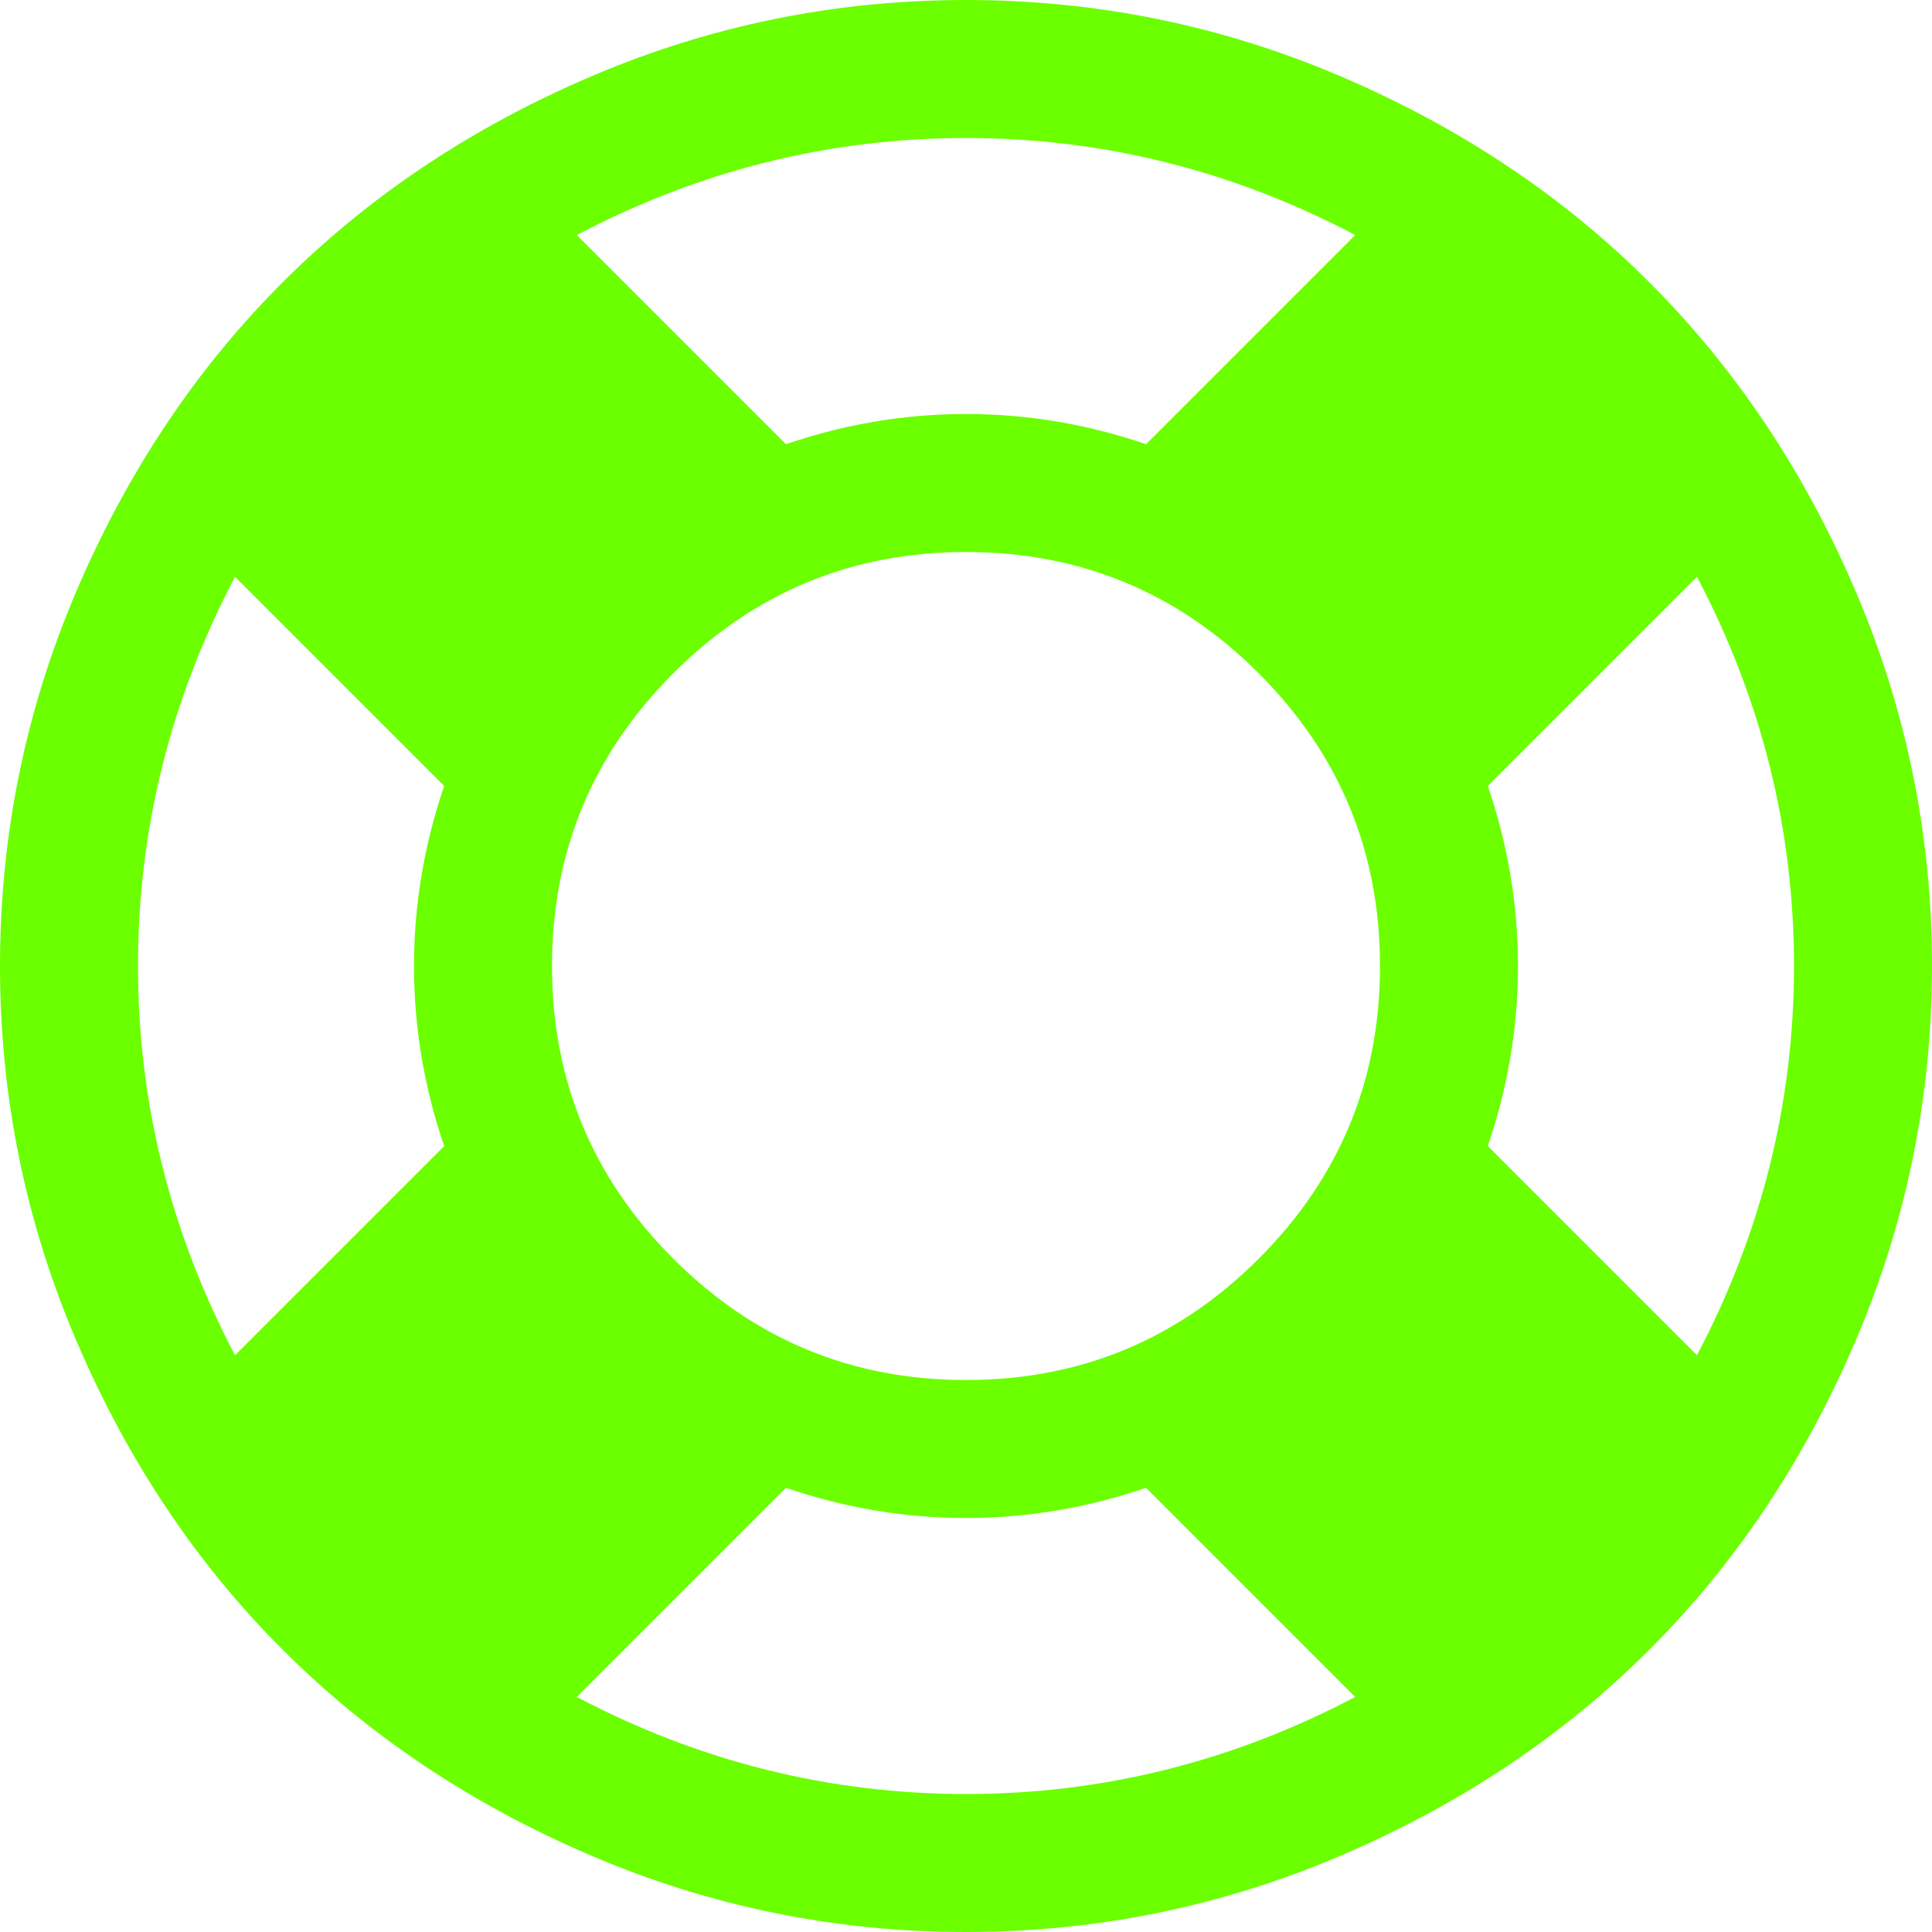 <svg xmlns="http://www.w3.org/2000/svg" width="100%" height="100%" viewBox="0 0 1792 1792"><path fill="#6bff00" d="M896 0q182 0 348 71t286 191 191 286 71 348-71 348-191 286-286 191-348 71-348-71-286-191-191-286-71-348 71-348 191-286 286-191 348-71zM896 128q-190 0-361 90l194 194q82-28 167-28t167 28l194-194q-171-90-361-90zM218 1257l194-194q-28-82-28-167t28-167l-194-194q-90 171-90 361t90 361zM896 1664q190 0 361-90l-194-194q-82 28-167 28t-167-28l-194 194q171 90 361 90zM896 1280q159 0 271.5-112.5t112.5-271.5-112.5-271.5-271.5-112.5-271.5 112.5-112.5 271.5 112.5 271.5 271.5 112.5zM1380 1063l194 194q90-171 90-361t-90-361l-194 194q28 82 28 167t-28 167z" /></svg>